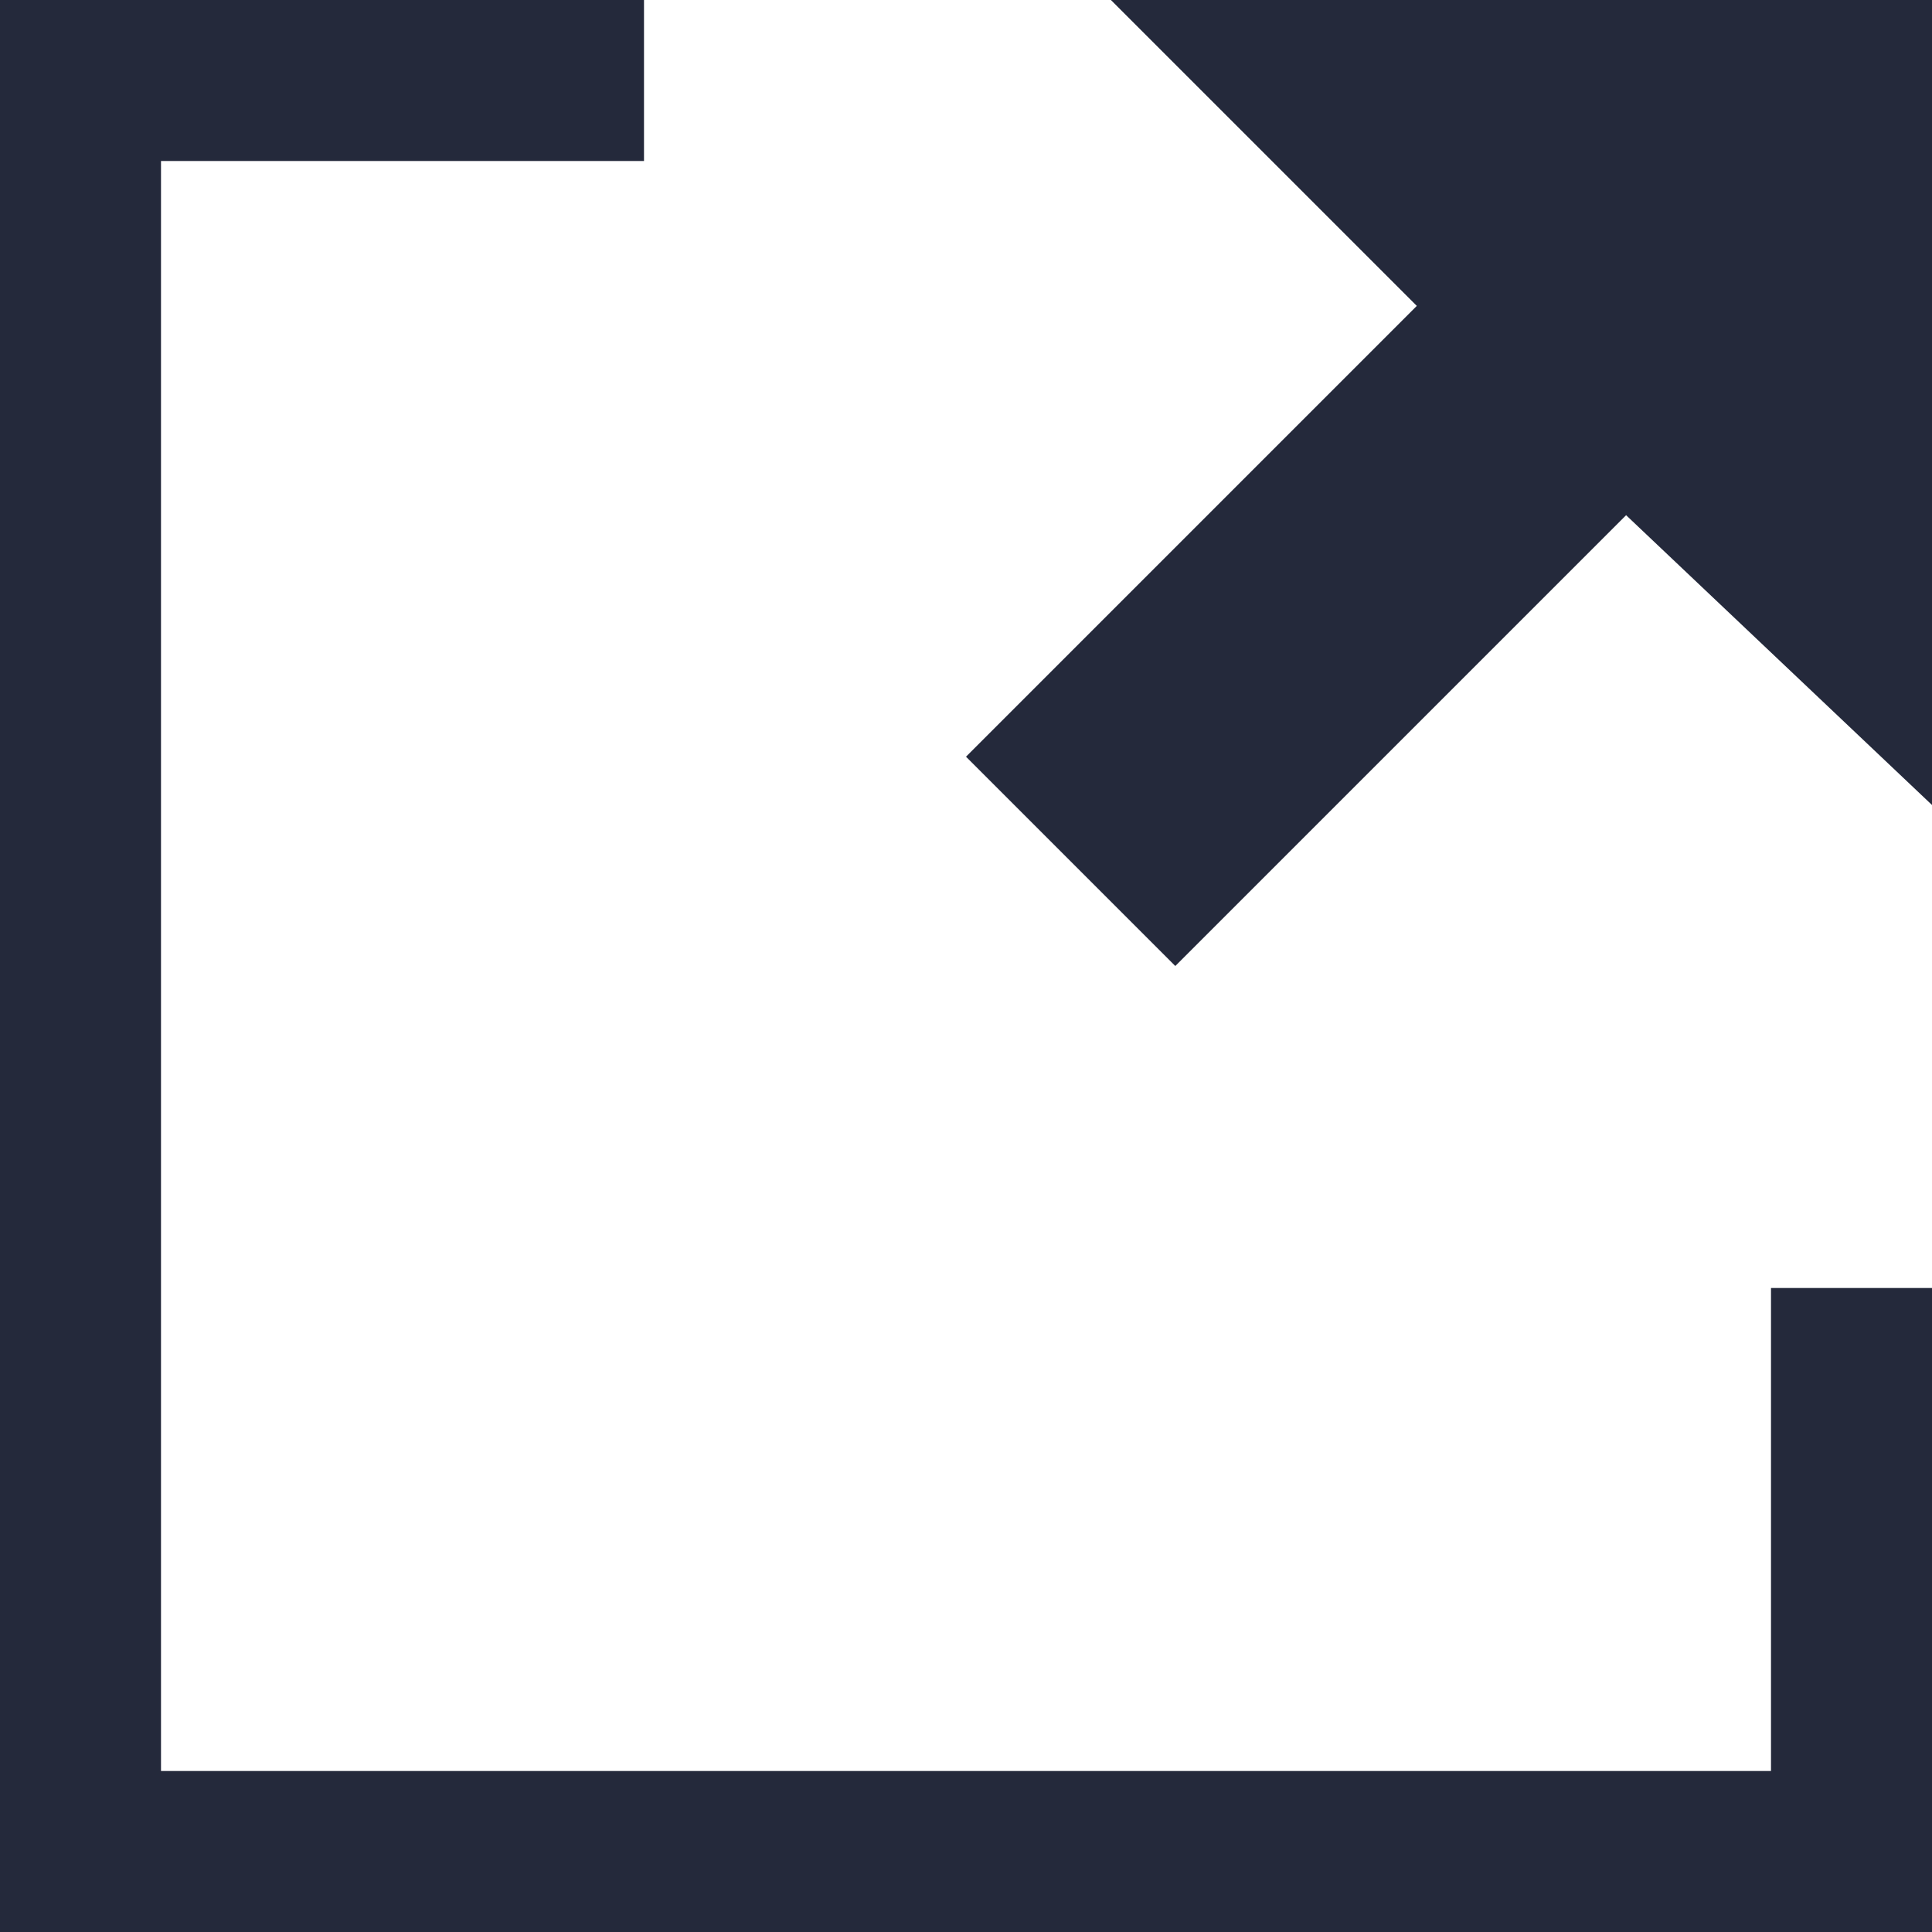 <?xml version="1.0" encoding="utf-8"?>
<!-- Generator: Adobe Illustrator 25.3.1, SVG Export Plug-In . SVG Version: 6.00 Build 0)  -->
<svg version="1.1" id="Ebene_1" xmlns="http://www.w3.org/2000/svg" xmlns:xlink="http://www.w3.org/1999/xlink" x="0px" y="0px"
	 viewBox="0 0 12 12" style="enable-background:new 0 0 12 12;" xml:space="preserve">
<style type="text/css">
	.st0{fill:none;stroke:#24293B;stroke-miterlimit:10;}
	.st1{fill:#24293B;}
</style>
<polyline class="st0" points="11.5,8 11.5,11.5 0.5,11.5 0.5,0.5 4,0.5 "/>
<polygon class="st1" points="6.9,0 8.8,1.9 6,4.7 7.3,6 10.1,3.2 12,5 12,0 "/>
</svg>
